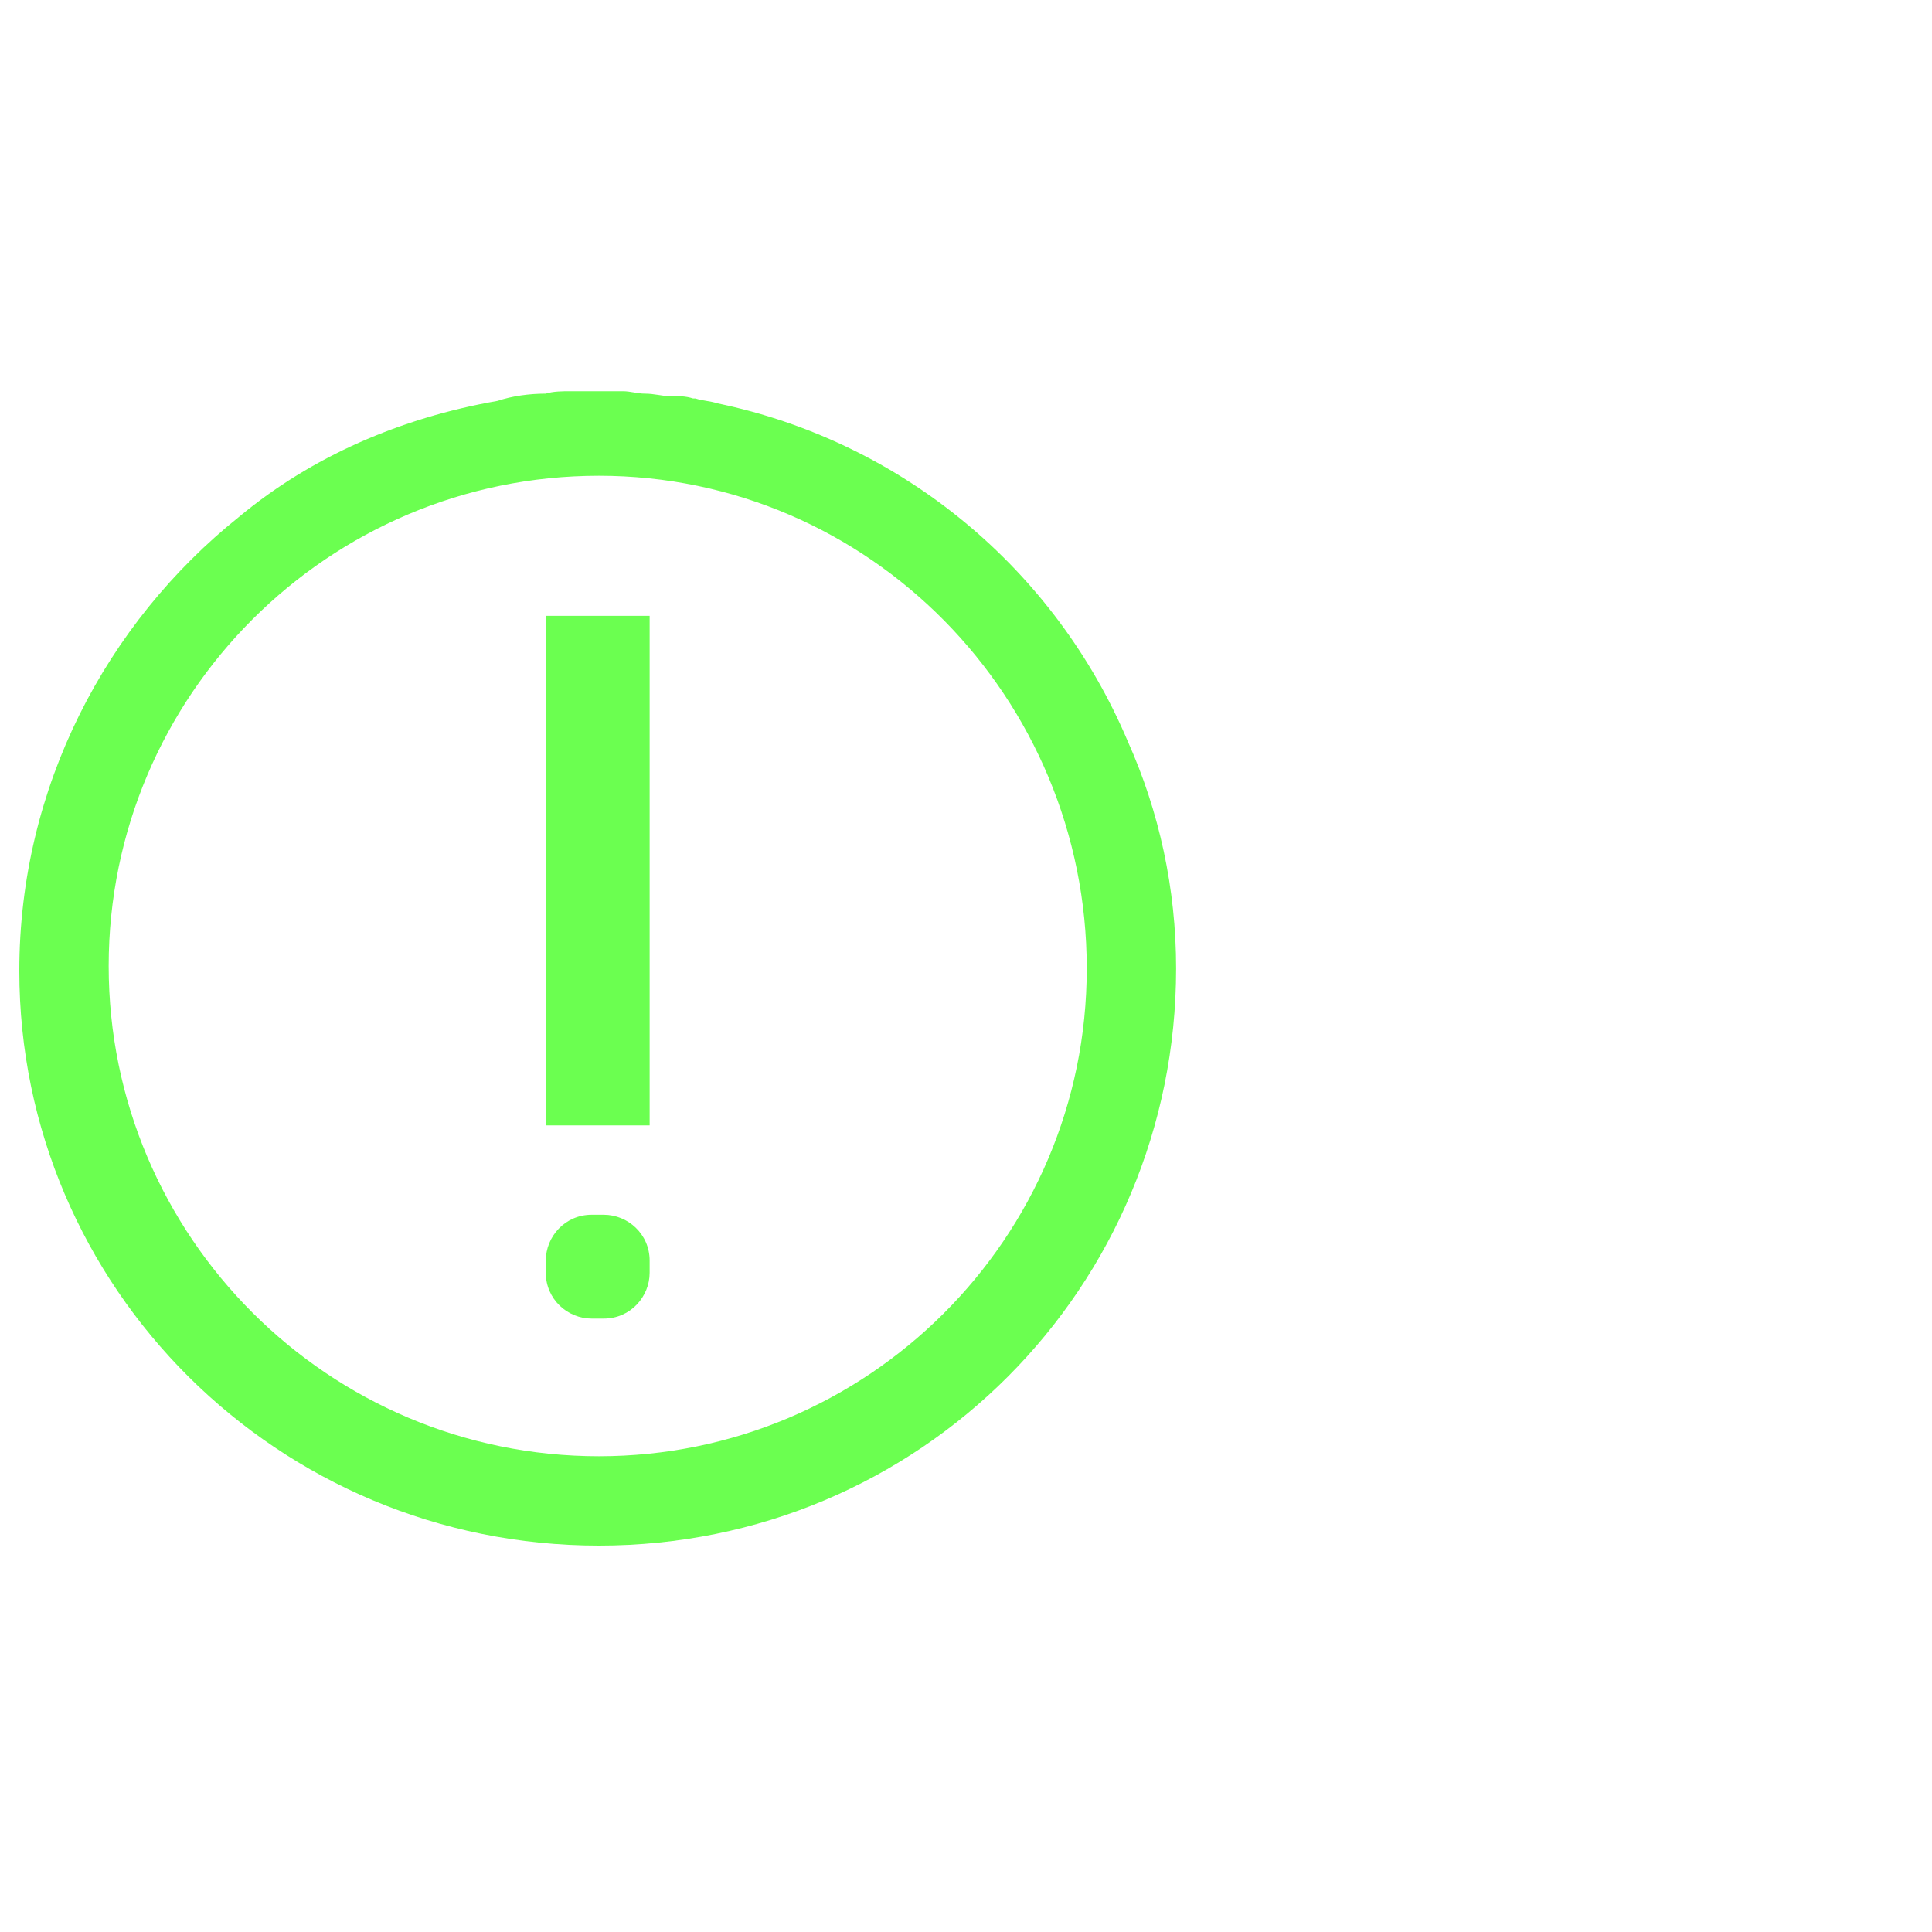 <?xml version="1.0" encoding="utf-8"?>
<!-- Generator: Adobe Illustrator 29.6.1, SVG Export Plug-In . SVG Version: 9.03 Build 0)  -->
<svg version="1.1" id="Camada_1" xmlns="http://www.w3.org/2000/svg" xmlns:xlink="http://www.w3.org/1999/xlink" x="0px" y="0px"
	 viewBox="0 0 80 80" style="enable-background:new 0 0 80 80;" xml:space="preserve">
<style type="text/css">
	.st0{fill:#6BFF50;}
</style>
<g>
	<rect x="22.6" y="25.5" class="st0" width="4.3" height="21.1"/>
	<path class="st0" d="M26.9,52.2v0.5c0,1-0.8,1.9-1.9,1.9h-0.5c-1,0-1.9-0.8-1.9-1.9v-0.5c0-1,0.8-1.9,1.9-1.9H25
		C26,50.3,26.9,51.1,26.9,52.2z"/>
</g>
<path class="st0" d="M46.7,30.7c-3-7.1-9.3-12.4-17-14c-0.3-0.1-0.6-0.1-0.9-0.2c0,0-0.1,0-0.1,0c-0.3-0.1-0.6-0.1-0.9-0.1
	c0,0-0.1,0-0.1,0c-0.3,0-0.6-0.1-1-0.1c-0.3,0-0.6-0.1-0.9-0.1c-0.4,0-0.8,0-1.1,0c-0.4,0-0.7,0-1.1,0c-0.3,0-0.7,0-1,0.1
	c-0.7,0-1.4,0.1-2,0.3c-4,0.7-7.7,2.3-10.7,4.8c-5.5,4.4-9.1,11.2-9.1,18.8C0.8,53.3,11.5,64,24.8,64s23.9-10.7,23.9-23.9
	C48.7,36.8,48,33.6,46.7,30.7z M24.8,60.3c-11.2,0-20.3-9.1-20.3-20.3s9.1-20.3,20.3-20.3S45,28.9,45,40.1S35.9,60.3,24.8,60.3z"/>
</svg>
